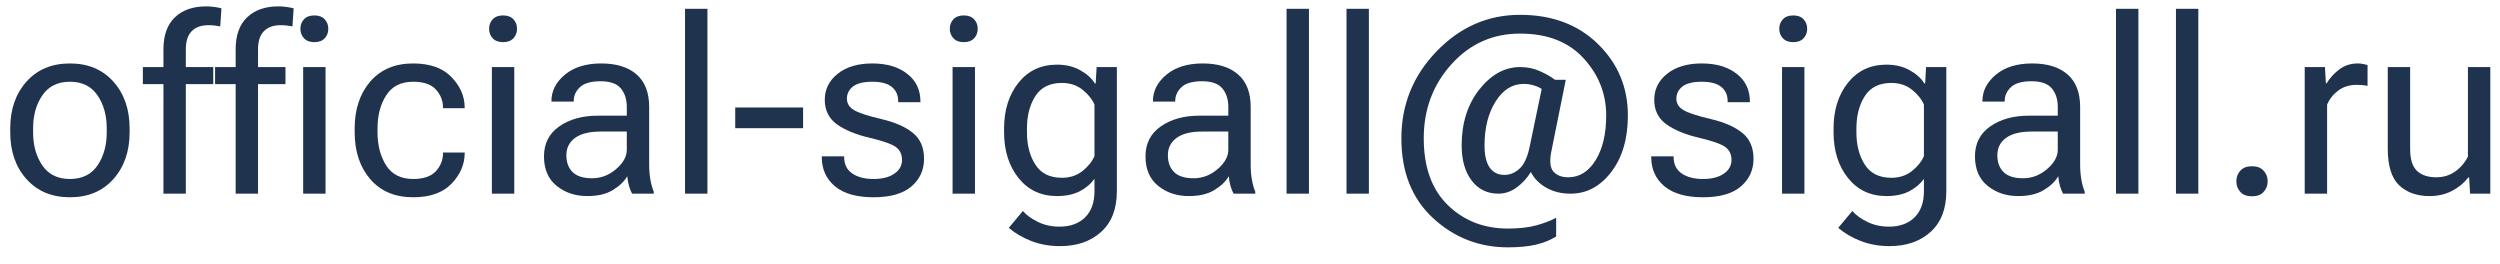 <?xml version="1.0" encoding="UTF-8"?> <svg xmlns="http://www.w3.org/2000/svg" width="142" height="15" viewBox="0 0 142 15" fill="none"><path d="M135.625 8.45V3.809H136.896V8.464C136.896 9.038 137.024 9.451 137.279 9.701C137.539 9.947 137.906 10.07 138.38 10.07C138.785 10.07 139.143 9.961 139.453 9.742C139.763 9.523 140.005 9.241 140.178 8.895V3.809H141.449V11H140.301L140.246 10.077H140.205C139.945 10.405 139.626 10.665 139.248 10.856C138.874 11.043 138.46 11.137 138.004 11.137C137.279 11.137 136.701 10.932 136.268 10.521C135.839 10.107 135.625 9.416 135.625 8.45Z" fill="#1F334F"></path><path d="M130.908 11V3.809H132.057L132.111 4.731H132.152C132.335 4.431 132.574 4.169 132.87 3.945C133.166 3.717 133.52 3.604 133.93 3.604C134.03 3.604 134.135 3.615 134.244 3.638C134.354 3.66 134.431 3.681 134.477 3.699V4.875C134.385 4.857 134.29 4.843 134.189 4.834C134.089 4.825 133.98 4.82 133.861 4.82C133.451 4.82 133.103 4.927 132.815 5.142C132.528 5.356 132.316 5.622 132.18 5.941V11H130.908Z" fill="#1F334F"></path><path d="M127.025 10.296C127.025 10.059 127.101 9.858 127.251 9.694C127.406 9.526 127.627 9.441 127.914 9.441C128.201 9.441 128.42 9.526 128.57 9.694C128.725 9.858 128.803 10.059 128.803 10.296C128.803 10.533 128.725 10.736 128.57 10.904C128.42 11.068 128.201 11.15 127.914 11.15C127.627 11.15 127.406 11.068 127.251 10.904C127.101 10.736 127.025 10.533 127.025 10.296Z" fill="#1F334F"></path><path d="M123.594 11V0.5H124.865V11H123.594Z" fill="#1F334F"></path><path d="M120.189 11V0.5H121.461V11H120.189Z" fill="#1F334F"></path><path d="M112.178 8.881C112.178 8.152 112.467 7.584 113.046 7.179C113.625 6.773 114.361 6.57 115.254 6.57H116.881V6.078C116.881 5.645 116.769 5.294 116.546 5.025C116.323 4.752 115.938 4.615 115.391 4.615C114.844 4.615 114.452 4.729 114.215 4.957C113.982 5.18 113.866 5.44 113.866 5.736V5.771H112.602V5.736C112.602 5.167 112.854 4.67 113.36 4.246C113.871 3.818 114.559 3.604 115.425 3.604C116.291 3.604 116.961 3.811 117.435 4.226C117.913 4.64 118.152 5.258 118.152 6.078V9.359C118.152 9.656 118.175 9.936 118.221 10.2C118.266 10.46 118.33 10.69 118.412 10.891V11H117.182C117.118 10.886 117.059 10.738 117.004 10.556C116.954 10.373 116.922 10.191 116.908 10.009C116.74 10.305 116.466 10.567 116.088 10.795C115.714 11.023 115.231 11.137 114.639 11.137C113.955 11.137 113.374 10.943 112.896 10.556C112.417 10.168 112.178 9.61 112.178 8.881ZM113.449 8.812C113.449 9.223 113.568 9.544 113.805 9.776C114.042 10.009 114.411 10.125 114.912 10.125C115.413 10.125 115.867 9.952 116.272 9.605C116.678 9.259 116.881 8.892 116.881 8.505V7.473H115.391C114.753 7.473 114.27 7.593 113.941 7.835C113.613 8.076 113.449 8.402 113.449 8.812Z" fill="#1F334F"></path><path d="M104.412 12.941L105.212 11.984C105.412 12.217 105.695 12.422 106.06 12.6C106.424 12.782 106.834 12.873 107.29 12.873C107.905 12.873 108.391 12.698 108.746 12.347C109.102 11.996 109.279 11.501 109.279 10.863V10.152C109.07 10.449 108.787 10.688 108.432 10.87C108.081 11.048 107.655 11.137 107.153 11.137C106.242 11.137 105.513 10.795 104.966 10.111C104.419 9.428 104.146 8.562 104.146 7.514V7.295C104.146 6.247 104.419 5.381 104.966 4.697C105.513 4.014 106.242 3.672 107.153 3.672C107.655 3.672 108.092 3.777 108.466 3.986C108.844 4.196 109.124 4.449 109.307 4.745H109.348L109.402 3.809H110.551V10.863C110.551 11.866 110.252 12.636 109.655 13.174C109.058 13.712 108.281 13.98 107.324 13.98C106.732 13.98 106.185 13.883 105.684 13.687C105.182 13.491 104.758 13.242 104.412 12.941ZM105.444 7.514C105.444 8.243 105.604 8.856 105.923 9.353C106.242 9.849 106.743 10.098 107.427 10.098C107.882 10.098 108.27 9.972 108.589 9.722C108.908 9.471 109.138 9.186 109.279 8.867V5.941C109.138 5.622 108.908 5.338 108.589 5.087C108.27 4.836 107.882 4.711 107.427 4.711C106.743 4.711 106.242 4.959 105.923 5.456C105.604 5.953 105.444 6.566 105.444 7.295V7.514Z" fill="#1F334F"></path><path d="M101.22 11V3.809H102.491V11H101.22ZM101.062 1.635C101.062 1.421 101.131 1.241 101.268 1.095C101.404 0.949 101.6 0.876 101.855 0.876C102.111 0.876 102.307 0.949 102.443 1.095C102.58 1.241 102.648 1.421 102.648 1.635C102.648 1.849 102.58 2.029 102.443 2.175C102.307 2.321 102.111 2.394 101.855 2.394C101.6 2.394 101.404 2.321 101.268 2.175C101.131 2.029 101.062 1.849 101.062 1.635Z" fill="#1F334F"></path><path d="M93.789 8.881H95.061V8.915C95.061 9.33 95.213 9.642 95.519 9.852C95.824 10.061 96.227 10.166 96.728 10.166C97.23 10.166 97.624 10.066 97.911 9.865C98.203 9.665 98.349 9.405 98.349 9.086C98.349 8.767 98.232 8.523 98 8.354C97.768 8.181 97.264 8.004 96.489 7.821C95.715 7.639 95.099 7.384 94.644 7.056C94.188 6.723 93.96 6.26 93.96 5.668C93.96 5.076 94.204 4.583 94.691 4.191C95.184 3.799 95.84 3.604 96.66 3.604C97.481 3.604 98.141 3.799 98.643 4.191C99.144 4.579 99.394 5.105 99.394 5.771V5.805H98.13V5.743C98.13 5.401 98.009 5.132 97.768 4.937C97.531 4.741 97.162 4.643 96.66 4.643C96.159 4.643 95.792 4.734 95.56 4.916C95.332 5.098 95.218 5.326 95.218 5.6C95.218 5.873 95.35 6.09 95.614 6.249C95.879 6.409 96.398 6.579 97.173 6.762C97.948 6.944 98.545 7.206 98.964 7.548C99.388 7.89 99.6 8.38 99.6 9.018C99.6 9.656 99.36 10.18 98.882 10.59C98.403 11 97.686 11.205 96.728 11.205C95.772 11.205 95.042 10.998 94.541 10.583C94.04 10.164 93.789 9.608 93.789 8.915V8.881Z" fill="#1F334F"></path><path d="M83.022 8.266C83.022 6.99 83.357 5.928 84.027 5.08C84.702 4.232 85.472 3.809 86.338 3.809C86.748 3.809 87.124 3.886 87.466 4.041C87.808 4.191 88.092 4.355 88.32 4.533H88.936L88.115 8.607C88.006 9.154 88.047 9.535 88.238 9.749C88.43 9.963 88.708 10.07 89.072 10.07C89.71 10.07 90.23 9.747 90.631 9.1C91.032 8.452 91.232 7.605 91.232 6.557C91.232 5.326 90.804 4.244 89.947 3.31C89.091 2.375 87.887 1.908 86.338 1.908C84.788 1.908 83.49 2.489 82.441 3.651C81.393 4.813 80.869 6.215 80.869 7.855C80.869 9.496 81.325 10.761 82.236 11.649C83.148 12.538 84.287 12.982 85.654 12.982C86.292 12.982 86.832 12.921 87.274 12.798C87.716 12.675 88.088 12.531 88.389 12.367V13.434C88.07 13.634 87.694 13.787 87.261 13.892C86.828 13.996 86.292 14.049 85.654 14.049C84.014 14.049 82.594 13.495 81.395 12.388C80.197 11.28 79.598 9.77 79.598 7.855C79.598 5.941 80.265 4.294 81.601 2.913C82.936 1.532 84.515 0.842 86.338 0.842C88.161 0.842 89.637 1.396 90.768 2.503C91.898 3.61 92.463 4.962 92.463 6.557C92.463 7.878 92.148 8.949 91.519 9.77C90.891 10.59 90.12 11 89.209 11C88.68 11 88.218 10.886 87.821 10.658C87.425 10.43 87.135 10.134 86.953 9.77C86.725 10.134 86.452 10.43 86.133 10.658C85.814 10.886 85.472 11 85.107 11C84.469 11 83.961 10.749 83.583 10.248C83.209 9.747 83.022 9.086 83.022 8.266ZM84.321 8.266C84.321 8.812 84.417 9.227 84.608 9.51C84.804 9.792 85.085 9.934 85.449 9.934C85.768 9.934 86.055 9.815 86.311 9.578C86.57 9.341 86.762 8.926 86.885 8.334L87.568 5.053C87.432 4.962 87.272 4.891 87.09 4.841C86.908 4.791 86.725 4.766 86.543 4.766C85.9 4.766 85.37 5.098 84.95 5.764C84.531 6.429 84.321 7.263 84.321 8.266Z" fill="#1F334F"></path><path d="M76.481 11V0.5H77.752V11H76.481Z" fill="#1F334F"></path><path d="M73.076 11V0.5H74.348V11H73.076Z" fill="#1F334F"></path><path d="M65.064 8.881C65.064 8.152 65.354 7.584 65.933 7.179C66.511 6.773 67.247 6.57 68.141 6.57H69.768V6.078C69.768 5.645 69.656 5.294 69.433 5.025C69.209 4.752 68.824 4.615 68.277 4.615C67.731 4.615 67.338 4.729 67.102 4.957C66.869 5.18 66.753 5.44 66.753 5.736V5.771H65.488V5.736C65.488 5.167 65.741 4.67 66.247 4.246C66.757 3.818 67.446 3.604 68.311 3.604C69.177 3.604 69.847 3.811 70.321 4.226C70.8 4.64 71.039 5.258 71.039 6.078V9.359C71.039 9.656 71.062 9.936 71.107 10.2C71.153 10.46 71.217 10.69 71.299 10.891V11H70.068C70.005 10.886 69.945 10.738 69.891 10.556C69.841 10.373 69.809 10.191 69.795 10.009C69.626 10.305 69.353 10.567 68.975 10.795C68.601 11.023 68.118 11.137 67.525 11.137C66.842 11.137 66.261 10.943 65.782 10.556C65.304 10.168 65.064 9.61 65.064 8.881ZM66.336 8.812C66.336 9.223 66.454 9.544 66.691 9.776C66.928 10.009 67.297 10.125 67.799 10.125C68.3 10.125 68.754 9.952 69.159 9.605C69.565 9.259 69.768 8.892 69.768 8.505V7.473H68.277C67.639 7.473 67.156 7.593 66.828 7.835C66.5 8.076 66.336 8.402 66.336 8.812Z" fill="#1F334F"></path><path d="M57.299 12.941L58.099 11.984C58.299 12.217 58.582 12.422 58.946 12.6C59.311 12.782 59.721 12.873 60.177 12.873C60.792 12.873 61.277 12.698 61.633 12.347C61.988 11.996 62.166 11.501 62.166 10.863V10.152C61.956 10.449 61.674 10.688 61.318 10.87C60.967 11.048 60.541 11.137 60.04 11.137C59.129 11.137 58.399 10.795 57.852 10.111C57.306 9.428 57.032 8.562 57.032 7.514V7.295C57.032 6.247 57.306 5.381 57.852 4.697C58.399 4.014 59.129 3.672 60.04 3.672C60.541 3.672 60.979 3.777 61.352 3.986C61.731 4.196 62.011 4.449 62.193 4.745H62.234L62.289 3.809H63.438V10.863C63.438 11.866 63.139 12.636 62.542 13.174C61.945 13.712 61.168 13.98 60.211 13.98C59.618 13.98 59.072 13.883 58.57 13.687C58.069 13.491 57.645 13.242 57.299 12.941ZM58.331 7.514C58.331 8.243 58.491 8.856 58.81 9.353C59.129 9.849 59.63 10.098 60.313 10.098C60.769 10.098 61.157 9.972 61.476 9.722C61.795 9.471 62.025 9.186 62.166 8.867V5.941C62.025 5.622 61.795 5.338 61.476 5.087C61.157 4.836 60.769 4.711 60.313 4.711C59.63 4.711 59.129 4.959 58.81 5.456C58.491 5.953 58.331 6.566 58.331 7.295V7.514Z" fill="#1F334F"></path><path d="M54.106 11V3.809H55.378V11H54.106ZM53.949 1.635C53.949 1.421 54.018 1.241 54.154 1.095C54.291 0.949 54.487 0.876 54.742 0.876C54.997 0.876 55.193 0.949 55.33 1.095C55.467 1.241 55.535 1.421 55.535 1.635C55.535 1.849 55.467 2.029 55.33 2.175C55.193 2.321 54.997 2.394 54.742 2.394C54.487 2.394 54.291 2.321 54.154 2.175C54.018 2.029 53.949 1.849 53.949 1.635Z" fill="#1F334F"></path><path d="M46.676 8.881H47.947V8.915C47.947 9.33 48.1 9.642 48.405 9.852C48.711 10.061 49.114 10.166 49.615 10.166C50.117 10.166 50.511 10.066 50.798 9.865C51.09 9.665 51.235 9.405 51.235 9.086C51.235 8.767 51.119 8.523 50.887 8.354C50.654 8.181 50.151 8.004 49.376 7.821C48.601 7.639 47.986 7.384 47.53 7.056C47.075 6.723 46.847 6.26 46.847 5.668C46.847 5.076 47.09 4.583 47.578 4.191C48.07 3.799 48.727 3.604 49.547 3.604C50.367 3.604 51.028 3.799 51.529 4.191C52.031 4.579 52.281 5.105 52.281 5.771V5.805H51.017V5.743C51.017 5.401 50.896 5.132 50.654 4.937C50.417 4.741 50.048 4.643 49.547 4.643C49.046 4.643 48.679 4.734 48.446 4.916C48.218 5.098 48.105 5.326 48.105 5.6C48.105 5.873 48.237 6.09 48.501 6.249C48.765 6.409 49.285 6.579 50.06 6.762C50.834 6.944 51.431 7.206 51.851 7.548C52.274 7.89 52.486 8.38 52.486 9.018C52.486 9.656 52.247 10.18 51.769 10.59C51.29 11 50.572 11.205 49.615 11.205C48.658 11.205 47.929 10.998 47.428 10.583C46.926 10.164 46.676 9.608 46.676 8.915V8.881Z" fill="#1F334F"></path><path d="M41.761 7.281V6.105H45.616V7.281H41.761Z" fill="#1F334F"></path><path d="M38.91 11V0.5H40.182V11H38.91Z" fill="#1F334F"></path><path d="M30.898 8.881C30.898 8.152 31.188 7.584 31.767 7.179C32.345 6.773 33.081 6.57 33.975 6.57H35.602V6.078C35.602 5.645 35.49 5.294 35.267 5.025C35.043 4.752 34.658 4.615 34.111 4.615C33.565 4.615 33.172 4.729 32.935 4.957C32.703 5.18 32.587 5.44 32.587 5.736V5.771H31.322V5.736C31.322 5.167 31.575 4.67 32.081 4.246C32.592 3.818 33.28 3.604 34.145 3.604C35.011 3.604 35.681 3.811 36.155 4.226C36.634 4.64 36.873 5.258 36.873 6.078V9.359C36.873 9.656 36.896 9.936 36.941 10.2C36.987 10.46 37.051 10.69 37.133 10.891V11H35.902C35.839 10.886 35.779 10.738 35.725 10.556C35.675 10.373 35.643 10.191 35.629 10.009C35.46 10.305 35.187 10.567 34.809 10.795C34.435 11.023 33.952 11.137 33.359 11.137C32.676 11.137 32.095 10.943 31.616 10.556C31.138 10.168 30.898 9.61 30.898 8.881ZM32.17 8.812C32.17 9.223 32.288 9.544 32.525 9.776C32.762 10.009 33.132 10.125 33.633 10.125C34.134 10.125 34.588 9.952 34.993 9.605C35.399 9.259 35.602 8.892 35.602 8.505V7.473H34.111C33.473 7.473 32.99 7.593 32.662 7.835C32.334 8.076 32.17 8.402 32.17 8.812Z" fill="#1F334F"></path><path d="M27.939 11V3.809H29.21V11H27.939ZM27.781 1.635C27.781 1.421 27.85 1.241 27.986 1.095C28.123 0.949 28.319 0.876 28.574 0.876C28.829 0.876 29.025 0.949 29.162 1.095C29.299 1.241 29.367 1.421 29.367 1.635C29.367 1.849 29.299 2.029 29.162 2.175C29.025 2.321 28.829 2.394 28.574 2.394C28.319 2.394 28.123 2.321 27.986 2.175C27.85 2.029 27.781 1.849 27.781 1.635Z" fill="#1F334F"></path><path d="M20.145 7.514V7.295C20.145 6.21 20.439 5.324 21.027 4.636C21.62 3.948 22.433 3.604 23.468 3.604C24.425 3.604 25.152 3.863 25.648 4.383C26.145 4.898 26.394 5.474 26.394 6.112V6.146H25.163V6.112C25.163 5.725 25.029 5.383 24.76 5.087C24.491 4.791 24.06 4.643 23.468 4.643C22.775 4.643 22.265 4.9 21.936 5.415C21.608 5.925 21.444 6.552 21.444 7.295V7.514C21.444 8.257 21.608 8.885 21.936 9.4C22.265 9.911 22.775 10.166 23.468 10.166C24.06 10.166 24.491 10.018 24.76 9.722C25.029 9.425 25.163 9.084 25.163 8.696V8.662H26.394V8.696C26.394 9.334 26.145 9.913 25.648 10.433C25.152 10.948 24.425 11.205 23.468 11.205C22.433 11.205 21.62 10.861 21.027 10.173C20.439 9.485 20.145 8.598 20.145 7.514Z" fill="#1F334F"></path><path d="M9.283 11V2.797C9.283 2.004 9.5 1.4 9.933 0.985C10.366 0.571 10.956 0.363 11.703 0.363C11.849 0.363 11.997 0.372 12.148 0.391C12.298 0.409 12.441 0.436 12.578 0.473L12.51 1.498C12.409 1.48 12.302 1.464 12.188 1.45C12.075 1.437 11.958 1.43 11.84 1.43C11.43 1.43 11.113 1.544 10.89 1.771C10.666 1.999 10.555 2.341 10.555 2.797V4.219V4.369V11H9.283ZM8.114 4.779V3.809H9.762H10.076H12.113V4.779H8.114ZM13.385 11V2.797C13.385 2.004 13.601 1.4 14.034 0.985C14.467 0.571 15.057 0.363 15.805 0.363C15.95 0.363 16.099 0.372 16.249 0.391C16.399 0.409 16.543 0.436 16.68 0.473L16.611 1.498C16.511 1.48 16.404 1.464 16.29 1.45C16.176 1.437 16.06 1.43 15.941 1.43C15.531 1.43 15.214 1.544 14.991 1.771C14.768 1.999 14.656 2.341 14.656 2.797V4.219V4.369V11H13.385ZM12.216 4.779V3.809H13.863H14.178H16.215V4.779H12.216ZM17.22 11V3.809H18.491V11H17.22ZM17.062 1.635C17.062 1.421 17.131 1.241 17.268 1.095C17.404 0.949 17.6 0.876 17.855 0.876C18.111 0.876 18.307 0.949 18.443 1.095C18.58 1.241 18.648 1.421 18.648 1.635C18.648 1.849 18.58 2.029 18.443 2.175C18.307 2.321 18.111 2.394 17.855 2.394C17.6 2.394 17.404 2.321 17.268 2.175C17.131 2.029 17.062 1.849 17.062 1.635Z" fill="#1F334F"></path><path d="M0.581 7.514V7.295C0.581 6.21 0.889 5.324 1.504 4.636C2.119 3.948 2.942 3.604 3.972 3.604C5.002 3.604 5.824 3.948 6.439 4.636C7.055 5.324 7.362 6.21 7.362 7.295V7.514C7.362 8.598 7.055 9.485 6.439 10.173C5.824 10.861 5.002 11.205 3.972 11.205C2.942 11.205 2.119 10.861 1.504 10.173C0.889 9.485 0.581 8.598 0.581 7.514ZM1.88 7.295V7.514C1.88 8.257 2.055 8.885 2.406 9.4C2.757 9.911 3.279 10.166 3.972 10.166C4.664 10.166 5.186 9.911 5.537 9.4C5.888 8.885 6.063 8.257 6.063 7.514V7.295C6.063 6.552 5.888 5.925 5.537 5.415C5.186 4.9 4.664 4.643 3.972 4.643C3.279 4.643 2.757 4.9 2.406 5.415C2.055 5.925 1.88 6.552 1.88 7.295Z" fill="#1F334F"></path></svg> 